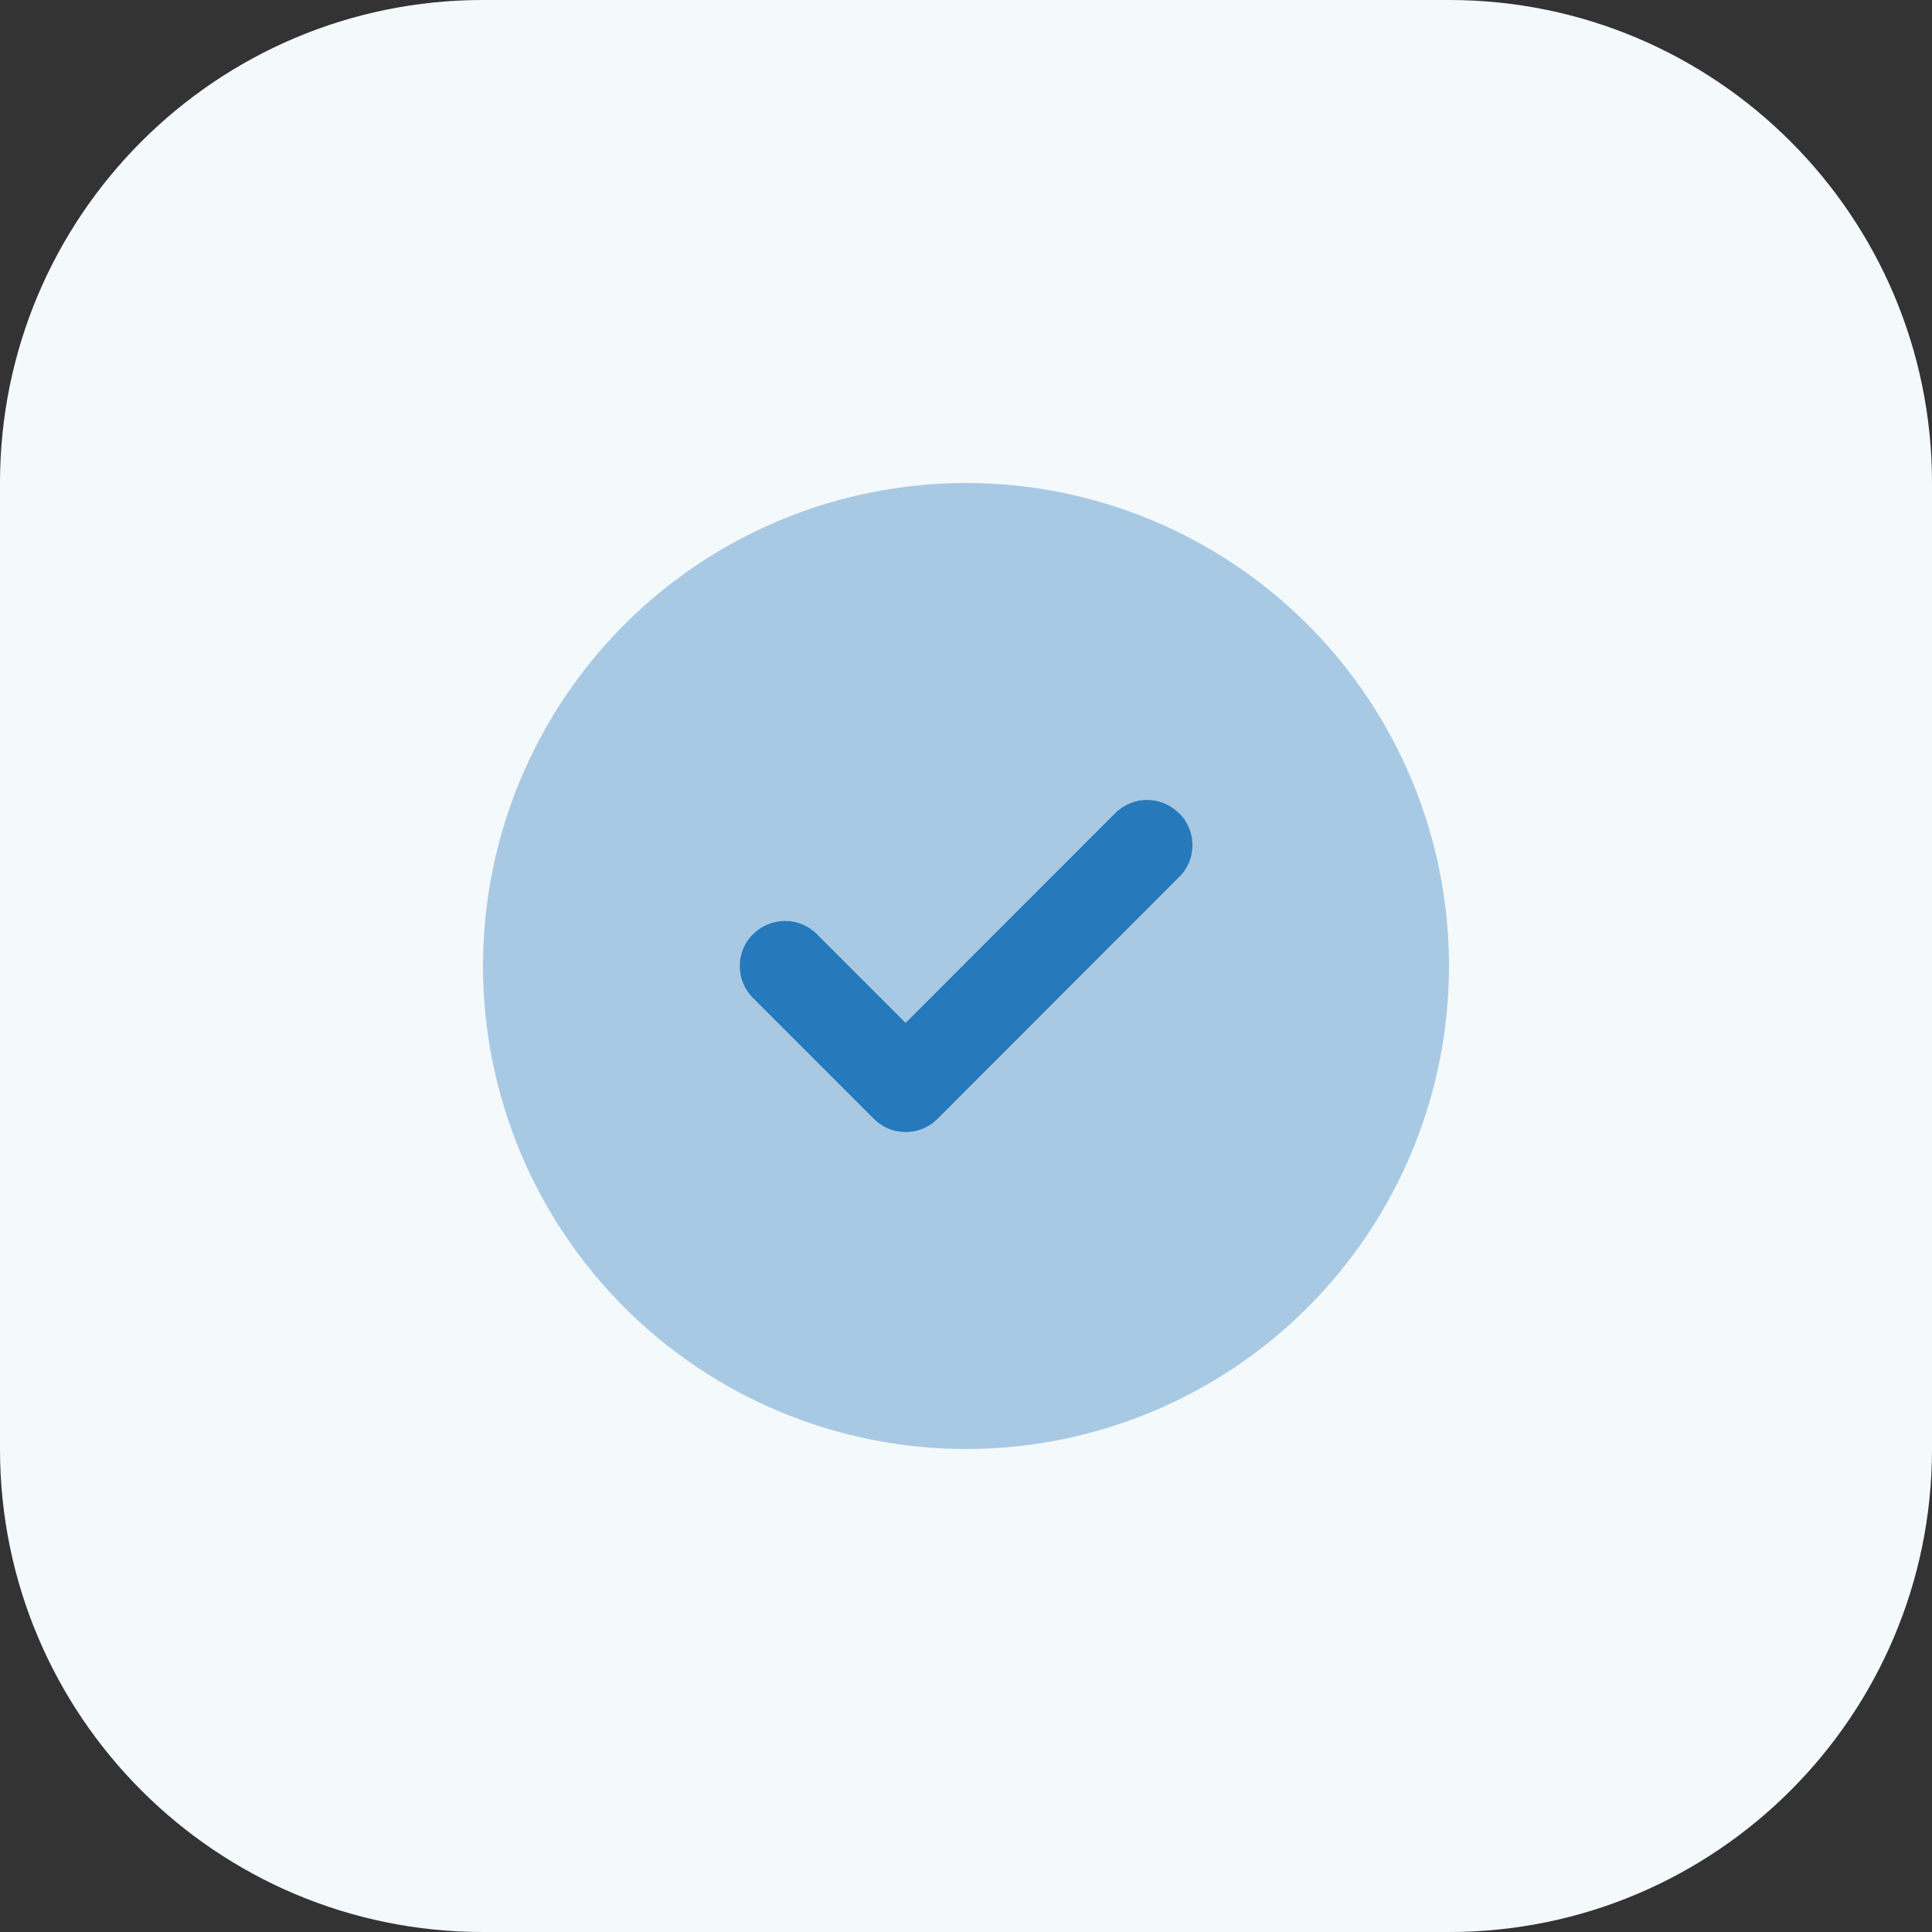 <svg xmlns="http://www.w3.org/2000/svg" width="32" height="32" viewBox="0 0 32 32" fill="none"><rect x="0" y="0" width="32" height="32" fill="#333333" stroke="none"/><path d="M0 8C0 3.582 3.582 0 8 0H24C28.418 0 32 3.582 32 8V24C32 28.418 28.418 32 24 32H8C3.582 32 0 28.418 0 24V8Z" fill="white"></path><path d="M0 8C0 3.582 3.582 0 8 0H24C28.418 0 32 3.582 32 8V24C32 28.418 28.418 32 24 32H8C3.582 32 0 28.418 0 24V8Z" fill="#2679BB" fill-opacity="0.05"></path><path d="M16 24C18.122 24 20.157 23.157 21.657 21.657C23.157 20.157 24 18.122 24 16C24 13.878 23.157 11.843 21.657 10.343C20.157 8.843 18.122 8 16 8C13.878 8 11.843 8.843 10.343 10.343C8.843 11.843 8 13.878 8 16C8 18.122 8.843 20.157 10.343 21.657C11.843 23.157 13.878 24 16 24ZM19.531 14.531L15.531 18.531C15.238 18.825 14.762 18.825 14.472 18.531L12.472 16.531C12.178 16.238 12.178 15.762 12.472 15.472C12.766 15.181 13.241 15.178 13.531 15.472L15 16.941L18.469 13.469C18.762 13.175 19.238 13.175 19.528 13.469C19.819 13.762 19.822 14.238 19.528 14.528L19.531 14.531Z" fill="white"></path><path d="M16 24C18.122 24 20.157 23.157 21.657 21.657C23.157 20.157 24 18.122 24 16C24 13.878 23.157 11.843 21.657 10.343C20.157 8.843 18.122 8 16 8C13.878 8 11.843 8.843 10.343 10.343C8.843 11.843 8 13.878 8 16C8 18.122 8.843 20.157 10.343 21.657C11.843 23.157 13.878 24 16 24ZM19.531 14.531L15.531 18.531C15.238 18.825 14.762 18.825 14.472 18.531L12.472 16.531C12.178 16.238 12.178 15.762 12.472 15.472C12.766 15.181 13.241 15.178 13.531 15.472L15 16.941L18.469 13.469C18.762 13.175 19.238 13.175 19.528 13.469C19.819 13.762 19.822 14.238 19.528 14.528L19.531 14.531Z" fill="#2679BB" fill-opacity="0.4"></path><path d="M19.531 13.469C19.825 13.762 19.825 14.238 19.531 14.528L15.531 18.531C15.238 18.825 14.762 18.825 14.472 18.531L12.472 16.531C12.178 16.238 12.178 15.762 12.472 15.472C12.766 15.181 13.241 15.178 13.531 15.472L15 16.941L18.469 13.469C18.762 13.175 19.238 13.175 19.528 13.469H19.531Z" fill="#2679BB"></path></svg>